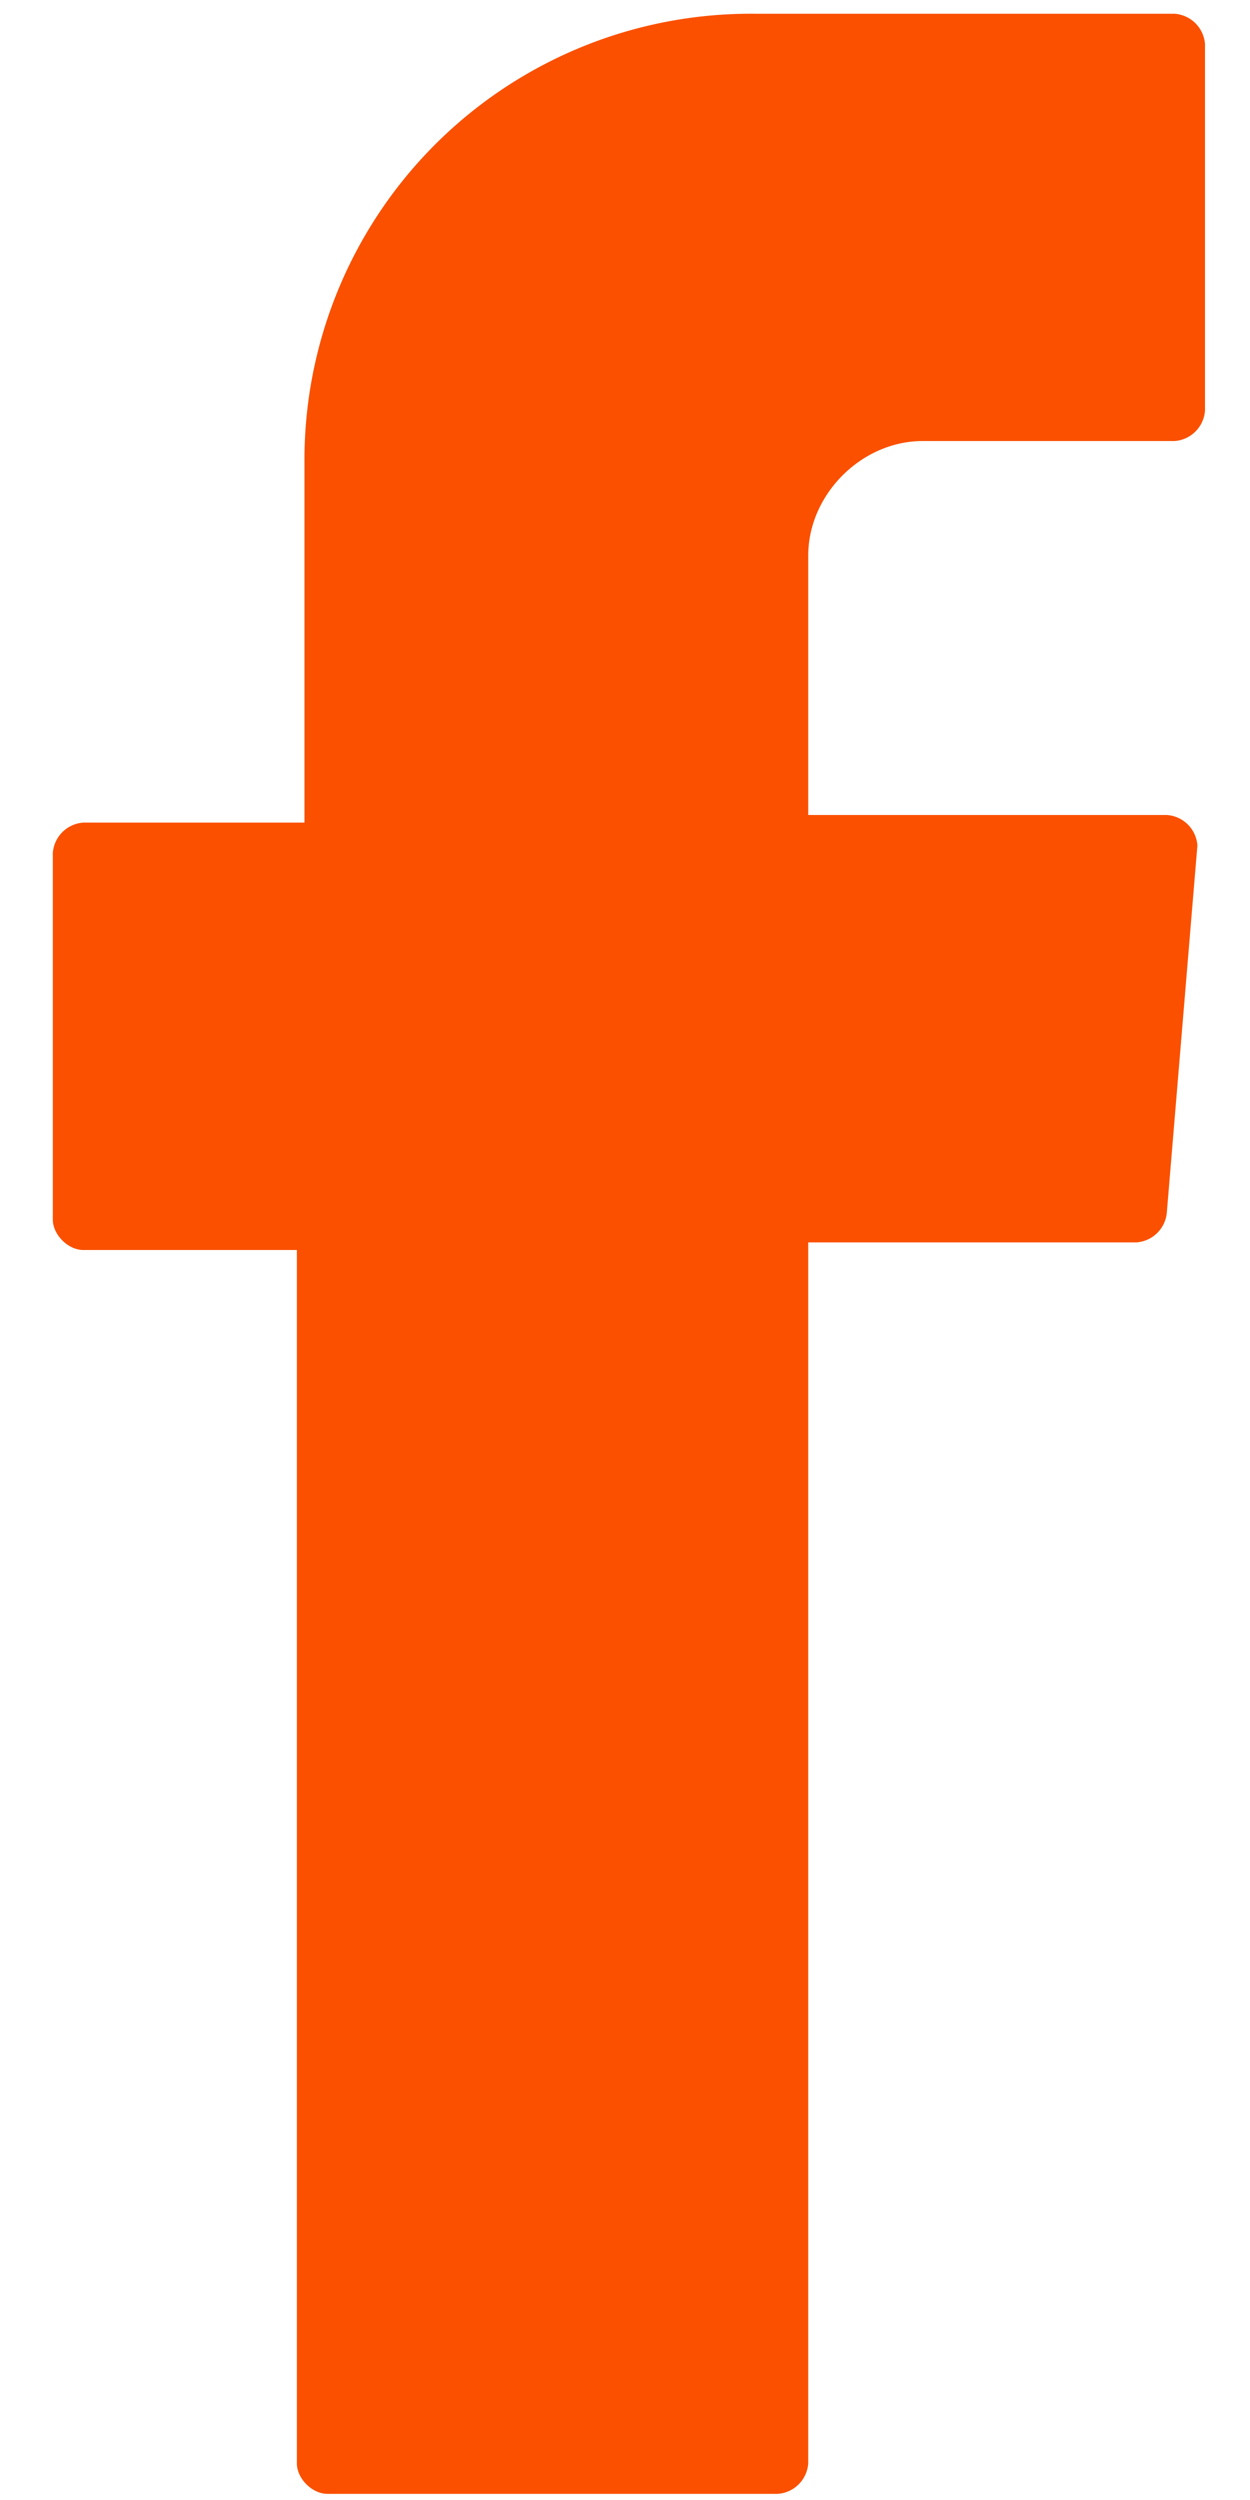 <svg width="12" height="24" viewBox="0 0 12 24" fill="none" xmlns="http://www.w3.org/2000/svg"><path fill-rule="evenodd" clip-rule="evenodd" d="M2.85 12.073v11.575c0 .147.147.293.293.293h4.323a.315.315 0 00.293-.293V11.927h3.15a.315.315 0 00.293-.293l.293-3.517a.315.315 0 00-.293-.293H7.759v-2.49c0-.587.512-1.1 1.099-1.1h2.417a.315.315 0 00.293-.293V.425a.315.315 0 00-.293-.293h-4.03a4.284 4.284 0 00-4.322 4.322v3.443H.8a.315.315 0 00-.293.293v3.517c0 .146.146.293.293.293h2.05v.073z" fill="#fa5000"/></svg>